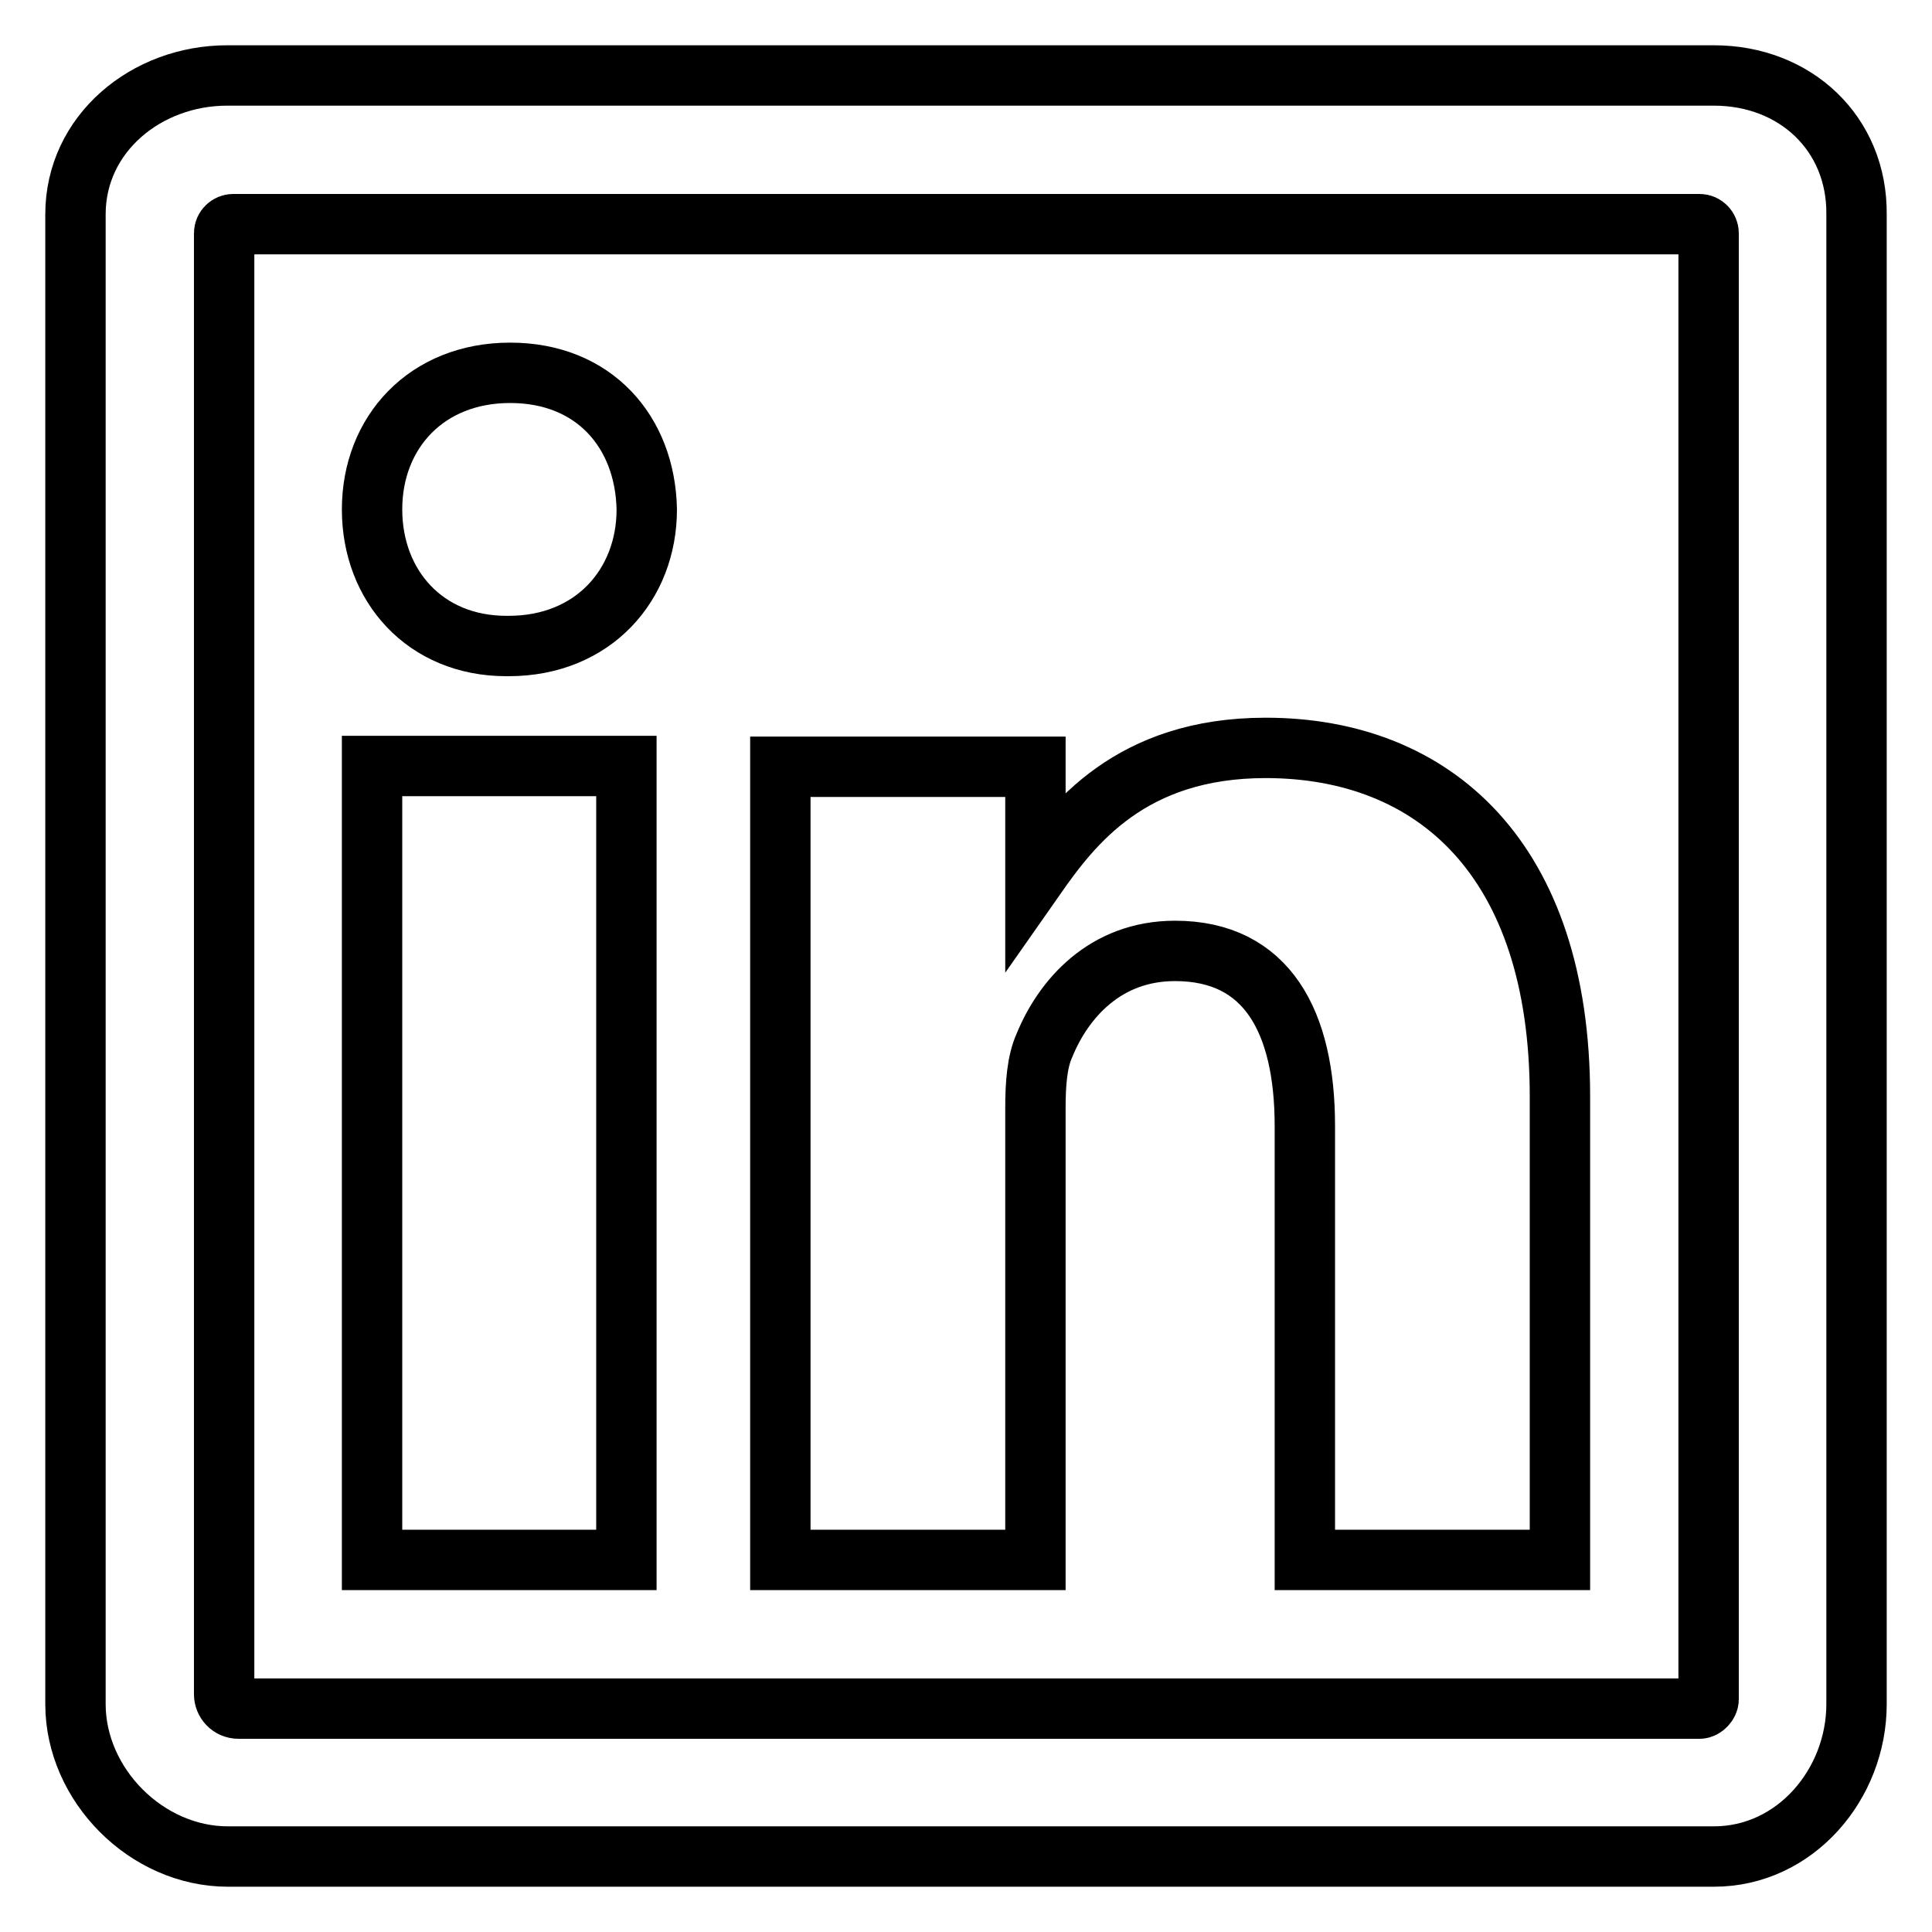 <?xml version="1.0" encoding="utf-8"?>
<!-- Svg Vector Icons : http://www.onlinewebfonts.com/icon -->
<!DOCTYPE svg PUBLIC "-//W3C//DTD SVG 1.1//EN" "http://www.w3.org/Graphics/SVG/1.1/DTD/svg11.dtd">
<svg version="1.1" xmlns="http://www.w3.org/2000/svg" xmlns:xlink="http://www.w3.org/1999/xlink" x="0px" y="0px" viewBox="0 0 256 256" enable-background="new 0 0 256 256" xml:space="preserve">
<g> <path stroke-width="8" fill-opacity="0" stroke="#000000"  d="M83,206.7V101.5H49.3v105.2H83L83,206.7z M67.4,85.6c11.2,0,18.3-8.1,18.3-18.1c-0.2-10.3-7-18.1-18.1-18.1 s-18.3,7.9-18.3,18.1c0,10.1,7,18.1,17.8,18.1H67.4L67.4,85.6z M167.7,99.1c-17.9,0-25.6,10.1-30.5,17.1v-14.6h-33.8v105.1h33.8 v-59.9c0-3.1,0.2-6.1,1.2-8.3c2.5-6.1,8-12.5,17.3-12.5c12.2,0,17.2,9.4,17.2,23.2v57.5h33.8v-61.4 C206.7,113.8,190,99.1,167.7,99.1z M227.1,10h-197C19.4,10,10,17.7,10,28.4v197.4c0,10.7,9.4,20.2,20.2,20.2h196.9 c10.8,0,18.9-9.6,18.9-20.2V28.4C246.1,17.7,237.9,10,227.1,10z M225.2,226.4c-0.7,0-192.5,0-193.6,0c-1.1,0-1.9-0.9-1.9-1.9 c0-1,0-192.9,0-193.6s0.6-1.2,1.2-1.2s193.6,0,194.3,0s1.2,0.6,1.2,1.2c0,14.3,0,193.6,0,194.3 C226.4,225.7,225.8,226.4,225.2,226.4z"/></g>
</svg>